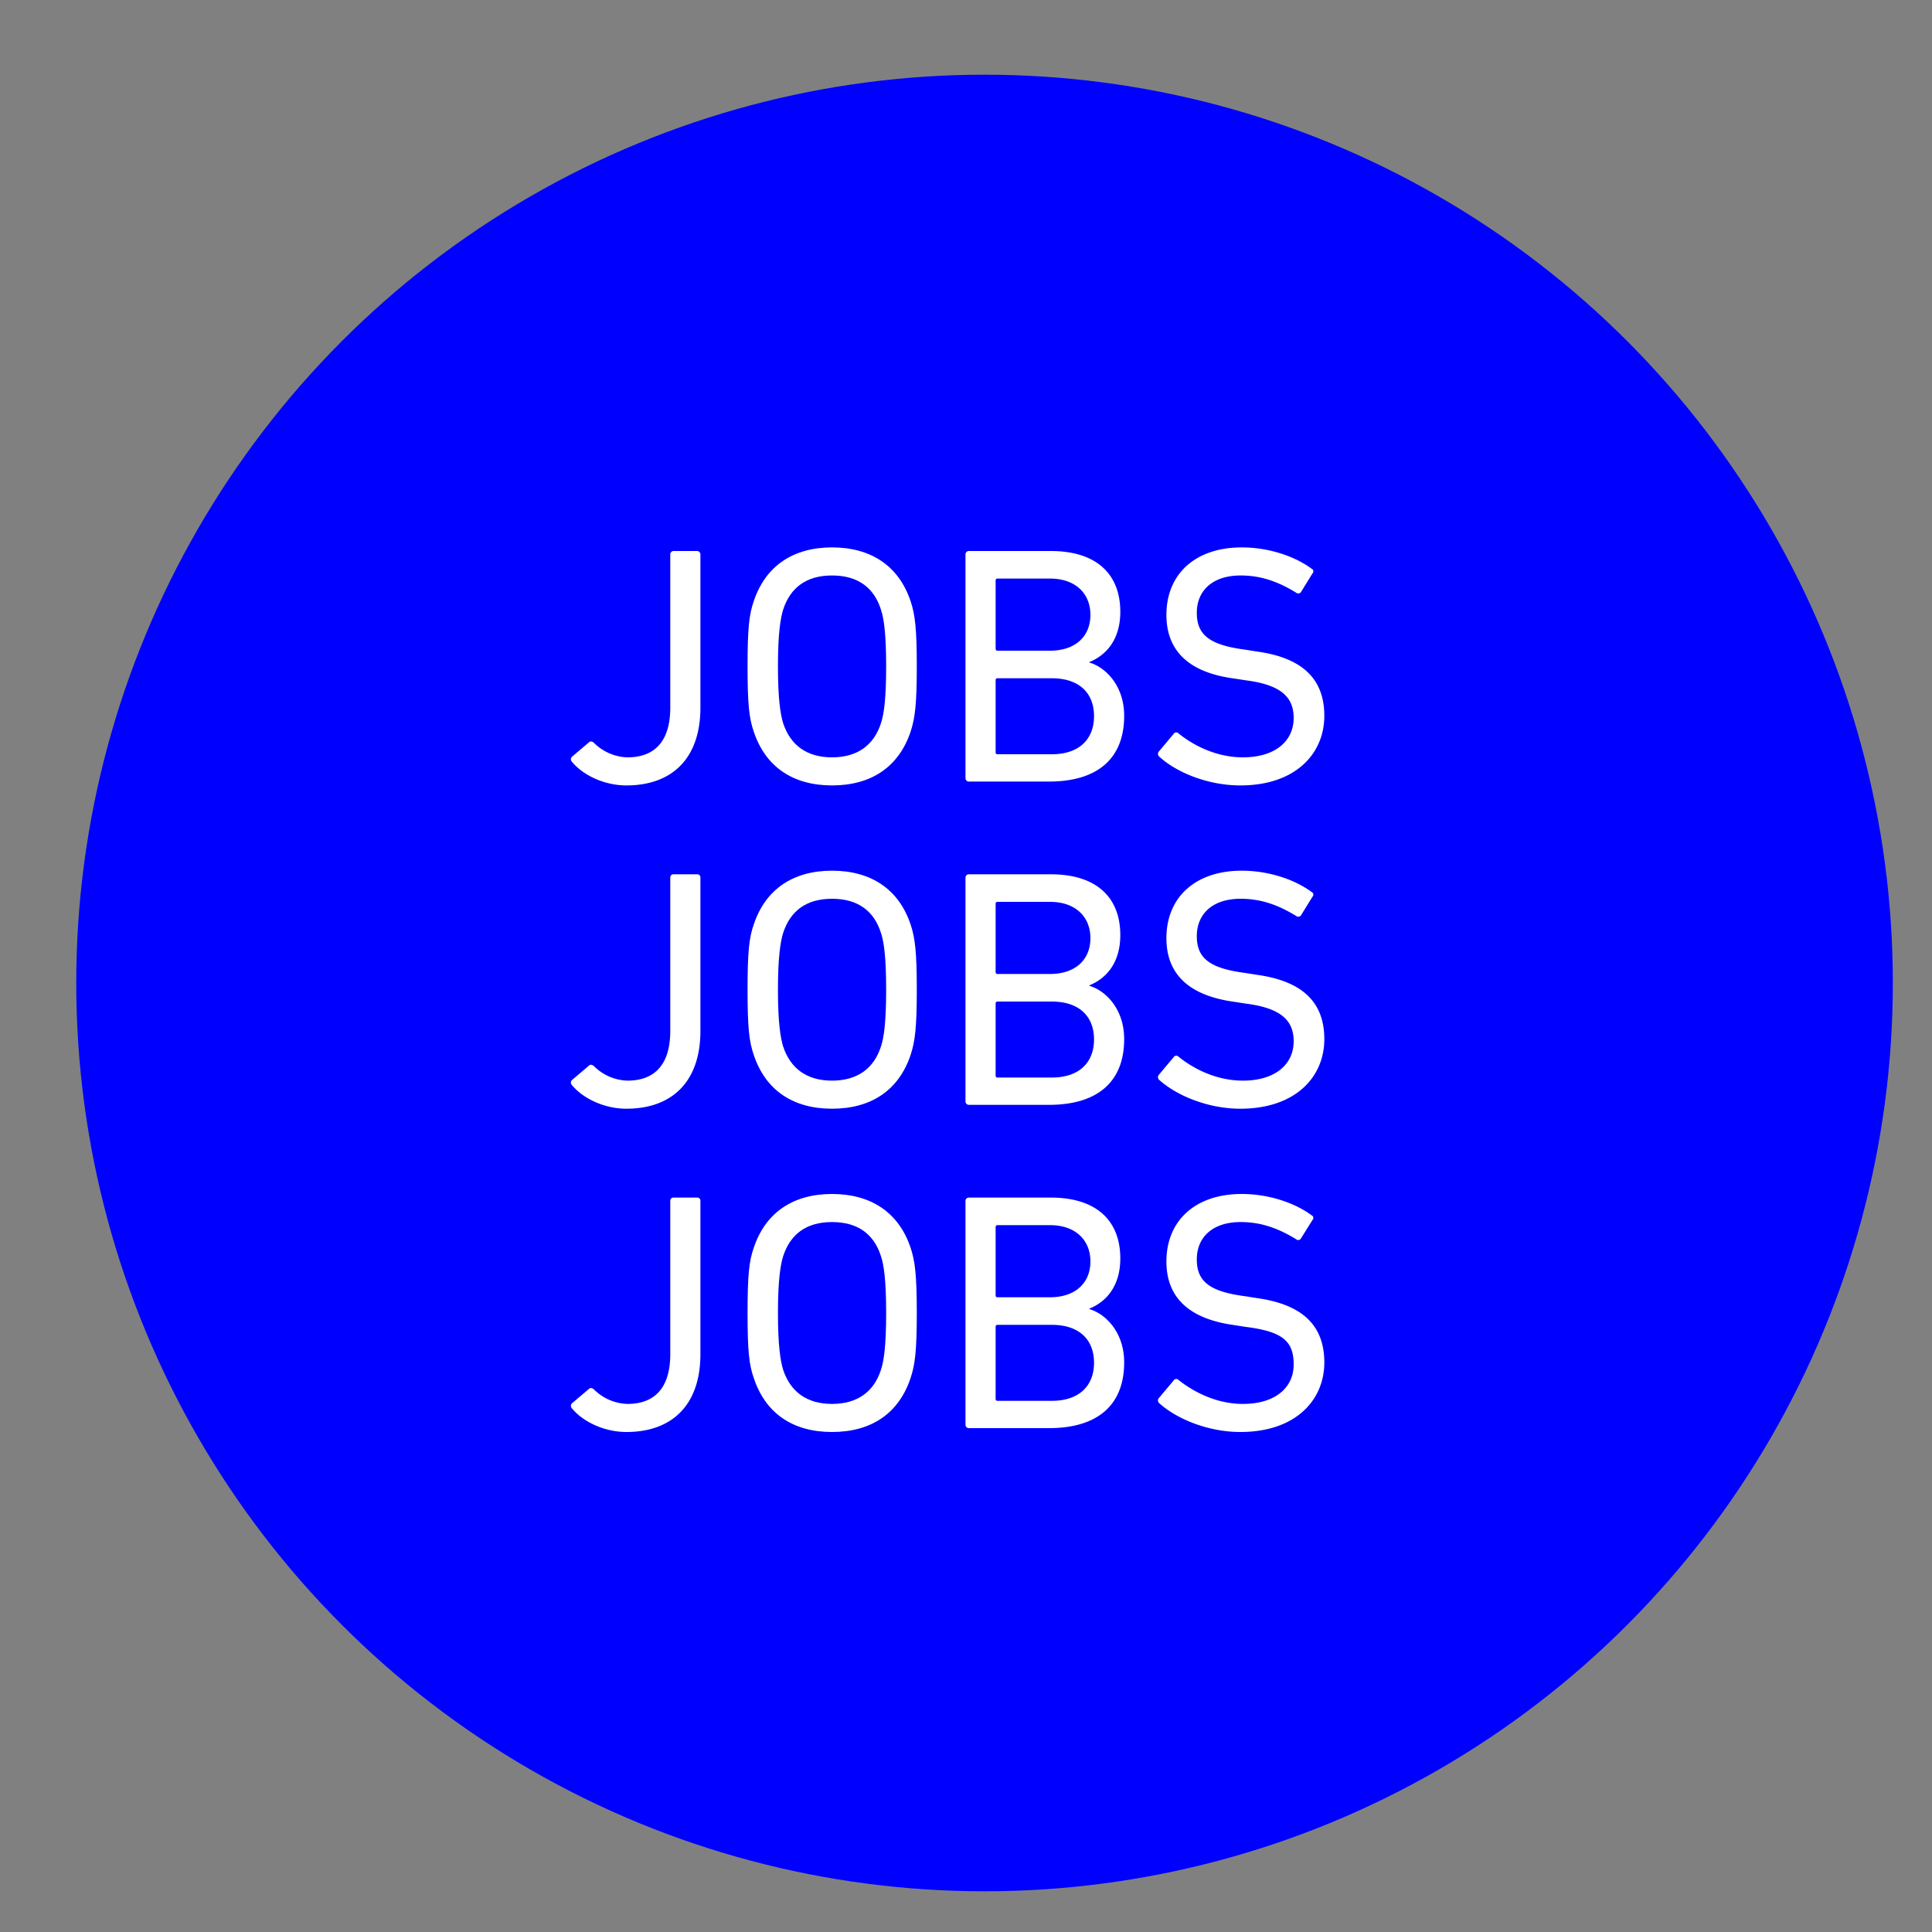 <svg id="Ebene_1" data-name="Ebene 1" xmlns="http://www.w3.org/2000/svg" viewBox="0 0 750 750"><rect x="0" y="0" width="750" height="750" fill="#808080" stroke="none"/><defs><style>.cls-1{fill:blue;}.cls-2{fill:#fff;}</style></defs><circle class="cls-1" cx="382.2" cy="381.6" r="352.6"/><path class="cls-2" d="M222,293.8l6.6-5.6c.6-.6,1.3-.4,2,.2a19.2,19.2,0,0,0,13,5.6c10.4,0,16.6-6.1,16.6-19.3V215.2a1.3,1.3,0,0,1,1.3-1.3h9.1a1.3,1.3,0,0,1,1.3,1.3v59.5c0,19.9-11.2,30.2-28.7,30.2-8.7,0-16.9-4-21.2-9.2A1.4,1.4,0,0,1,222,293.8Z"/><path class="cls-2" d="M292.6,284c-1.8-5.2-2.4-10.6-2.4-25.3s.6-20.2,2.4-25.3c4.6-13.8,15.4-20.9,30.4-20.9s25.9,7.1,30.5,20.9c1.7,5.1,2.4,10.5,2.4,25.3s-.7,20.1-2.4,25.3c-4.6,13.8-15.4,20.9-30.5,20.9S297.2,297.8,292.6,284Zm49.4-3.3c1.1-3.3,2-9.1,2-22s-.9-18.7-2-22c-2.7-8.6-9-13.3-19-13.3s-16.2,4.7-19,13.3c-1,3.3-2,9.1-2,22s1,18.7,2,22c2.8,8.5,9.1,13.3,19,13.3S339.3,289.2,342,280.7Z"/><path class="cls-2" d="M374.8,215.2a1.3,1.3,0,0,1,1.3-1.3h31.8c18,0,27,9.2,27,23.6,0,10.4-5.1,16.7-12,19.5v.2c6,1.7,13.5,8.7,13.5,20.7,0,16.7-10.5,25.5-29.2,25.5H376.1a1.3,1.3,0,0,1-1.3-1.3Zm32.8,37.4c9.9,0,15.7-5.6,15.7-13.9s-5.8-14.1-15.7-14.1H387.3a.7.7,0,0,0-.8.8v26.4c0,.6.3.8.8.8Zm-20.3,40.2h21c10.6,0,16.4-5.8,16.4-14.8s-5.8-14.7-16.4-14.7h-21a.7.7,0,0,0-.8.8V292A.7.7,0,0,0,387.3,292.8Z"/><path class="cls-2" d="M450,293.7a1.4,1.4,0,0,1-.1-2l5.7-6.8a1.2,1.2,0,0,1,1.9-.2c5.8,4.7,14.7,9.3,25,9.3,12.4,0,19.7-6.2,19.7-15.3,0-7.6-4.3-12.8-18.6-14.6l-4.5-.7c-17.4-2.3-26.3-10.6-26.3-24.7,0-16,11.4-26.2,29.2-26.2,10.5,0,20.6,3.4,27.2,8.3a1.1,1.1,0,0,1,.3,1.8l-4.5,7.3a1.3,1.3,0,0,1-1.8.2c-7.3-4.5-14-6.7-21.6-6.7-10.9,0-17,5.9-17,14.5s5,12.5,18.8,14.3l4.4.7c17.5,2.4,26.3,10.4,26.3,25s-11.1,27-32.6,27C468.8,304.9,456.6,299.8,450,293.7Z"/><path class="cls-2" d="M222,419.3l6.6-5.6c.6-.6,1.3-.4,2,.2a19.2,19.2,0,0,0,13,5.6c10.4,0,16.6-6.1,16.6-19.3V340.7a1.2,1.2,0,0,1,1.3-1.3h9.1a1.2,1.2,0,0,1,1.3,1.3v59.5c0,19.9-11.2,30.2-28.7,30.2-8.7,0-16.9-4-21.2-9.2A1.4,1.4,0,0,1,222,419.3Z"/><path class="cls-2" d="M292.6,409.5c-1.8-5.2-2.4-10.6-2.4-25.3s.6-20.2,2.4-25.3C297.2,345.1,308,338,323,338s25.9,7.1,30.5,20.9c1.7,5.1,2.4,10.5,2.4,25.3s-.7,20.1-2.4,25.3c-4.6,13.8-15.4,20.9-30.5,20.9S297.2,423.3,292.6,409.5Zm49.4-3.3c1.1-3.3,2-9.1,2-22s-.9-18.7-2-22c-2.7-8.6-9-13.3-19-13.3s-16.2,4.7-19,13.3c-1,3.3-2,9.1-2,22s1,18.7,2,22c2.8,8.5,9.1,13.3,19,13.3S339.3,414.7,342,406.2Z"/><path class="cls-2" d="M374.8,340.7a1.3,1.3,0,0,1,1.3-1.3h31.8c18,0,27,9.2,27,23.6,0,10.4-5.1,16.7-12,19.5v.2c6,1.7,13.5,8.7,13.5,20.7,0,16.7-10.5,25.5-29.2,25.5H376.1a1.3,1.3,0,0,1-1.3-1.3Zm32.8,37.4c9.9,0,15.7-5.6,15.7-13.9s-5.8-14.1-15.7-14.1H387.3c-.5,0-.8.2-.8.8v26.4c0,.6.3.8.8.8Zm-20.3,40.2h21c10.6,0,16.4-5.8,16.4-14.8s-5.8-14.7-16.4-14.7h-21c-.5,0-.8.2-.8.8v27.9A.7.7,0,0,0,387.3,418.3Z"/><path class="cls-2" d="M450,419.2a1.4,1.4,0,0,1-.1-2l5.7-6.8a1.2,1.2,0,0,1,1.9-.2c5.8,4.7,14.7,9.3,25,9.3,12.4,0,19.7-6.2,19.7-15.3,0-7.6-4.3-12.8-18.6-14.6l-4.5-.7c-17.4-2.4-26.3-10.6-26.3-24.7,0-16,11.4-26.2,29.2-26.2,10.5,0,20.6,3.4,27.2,8.3a1.1,1.1,0,0,1,.3,1.8l-4.5,7.3a1.3,1.3,0,0,1-1.8.2c-7.3-4.5-14-6.7-21.6-6.7-10.9,0-17,5.9-17,14.5s5,12.5,18.8,14.3l4.4.7c17.5,2.4,26.3,10.4,26.3,25s-11.1,27-32.6,27C468.8,430.4,456.6,425.2,450,419.2Z"/><path class="cls-2" d="M222,544.8l6.6-5.6c.6-.6,1.3-.4,2,.2a19.2,19.2,0,0,0,13,5.6c10.4,0,16.6-6.1,16.6-19.3V466.2a1.2,1.2,0,0,1,1.3-1.3h9.1a1.2,1.2,0,0,1,1.3,1.3v59.5c0,19.9-11.2,30.2-28.7,30.2-8.7,0-16.9-4-21.2-9.2A1.4,1.4,0,0,1,222,544.8Z"/><path class="cls-2" d="M292.6,534.9c-1.8-5.1-2.4-10.5-2.4-25.2s.6-20.2,2.4-25.3c4.6-13.8,15.4-20.9,30.4-20.9s25.9,7.1,30.5,20.9c1.7,5.1,2.4,10.5,2.4,25.3s-.7,20.1-2.4,25.2c-4.6,13.9-15.4,21-30.5,21S297.2,548.8,292.6,534.9Zm49.4-3.2c1.1-3.3,2-9.1,2-22s-.9-18.7-2-22c-2.7-8.6-9-13.3-19-13.3s-16.2,4.7-19,13.3c-1,3.3-2,9.1-2,22s1,18.7,2,22c2.8,8.5,9.1,13.3,19,13.3S339.3,540.2,342,531.7Z"/><path class="cls-2" d="M374.8,466.2a1.3,1.3,0,0,1,1.3-1.3h31.8c18,0,27,9.2,27,23.6,0,10.4-5.1,16.7-12,19.5v.2c6,1.7,13.5,8.7,13.5,20.7,0,16.7-10.5,25.5-29.2,25.5H376.1a1.3,1.3,0,0,1-1.3-1.3Zm32.8,37.4c9.9,0,15.7-5.6,15.7-13.9s-5.8-14.1-15.7-14.1H387.3c-.5,0-.8.2-.8.8v26.4c0,.6.3.8.8.8Zm-20.3,40.2h21c10.6,0,16.4-5.8,16.4-14.8s-5.8-14.7-16.4-14.7h-21c-.5,0-.8.2-.8.8V543A.7.7,0,0,0,387.3,543.8Z"/><path class="cls-2" d="M450,544.7a1.4,1.4,0,0,1-.1-2l5.7-6.8a1.2,1.2,0,0,1,1.9-.2c5.8,4.6,14.7,9.3,25,9.3,12.4,0,19.7-6.2,19.7-15.3s-4.3-12.8-18.6-14.6l-4.5-.7c-17.4-2.4-26.3-10.6-26.3-24.7,0-16,11.4-26.2,29.2-26.2,10.5,0,20.6,3.4,27.2,8.3a1.1,1.1,0,0,1,.3,1.8l-4.5,7.2a1.2,1.2,0,0,1-1.8.3c-7.3-4.5-14-6.7-21.6-6.7-10.9,0-17,5.9-17,14.5s5,12.5,18.8,14.3l4.4.7c17.5,2.4,26.3,10.4,26.3,25s-11.1,27-32.6,27C468.8,555.9,456.6,550.7,450,544.7Z"/></svg>